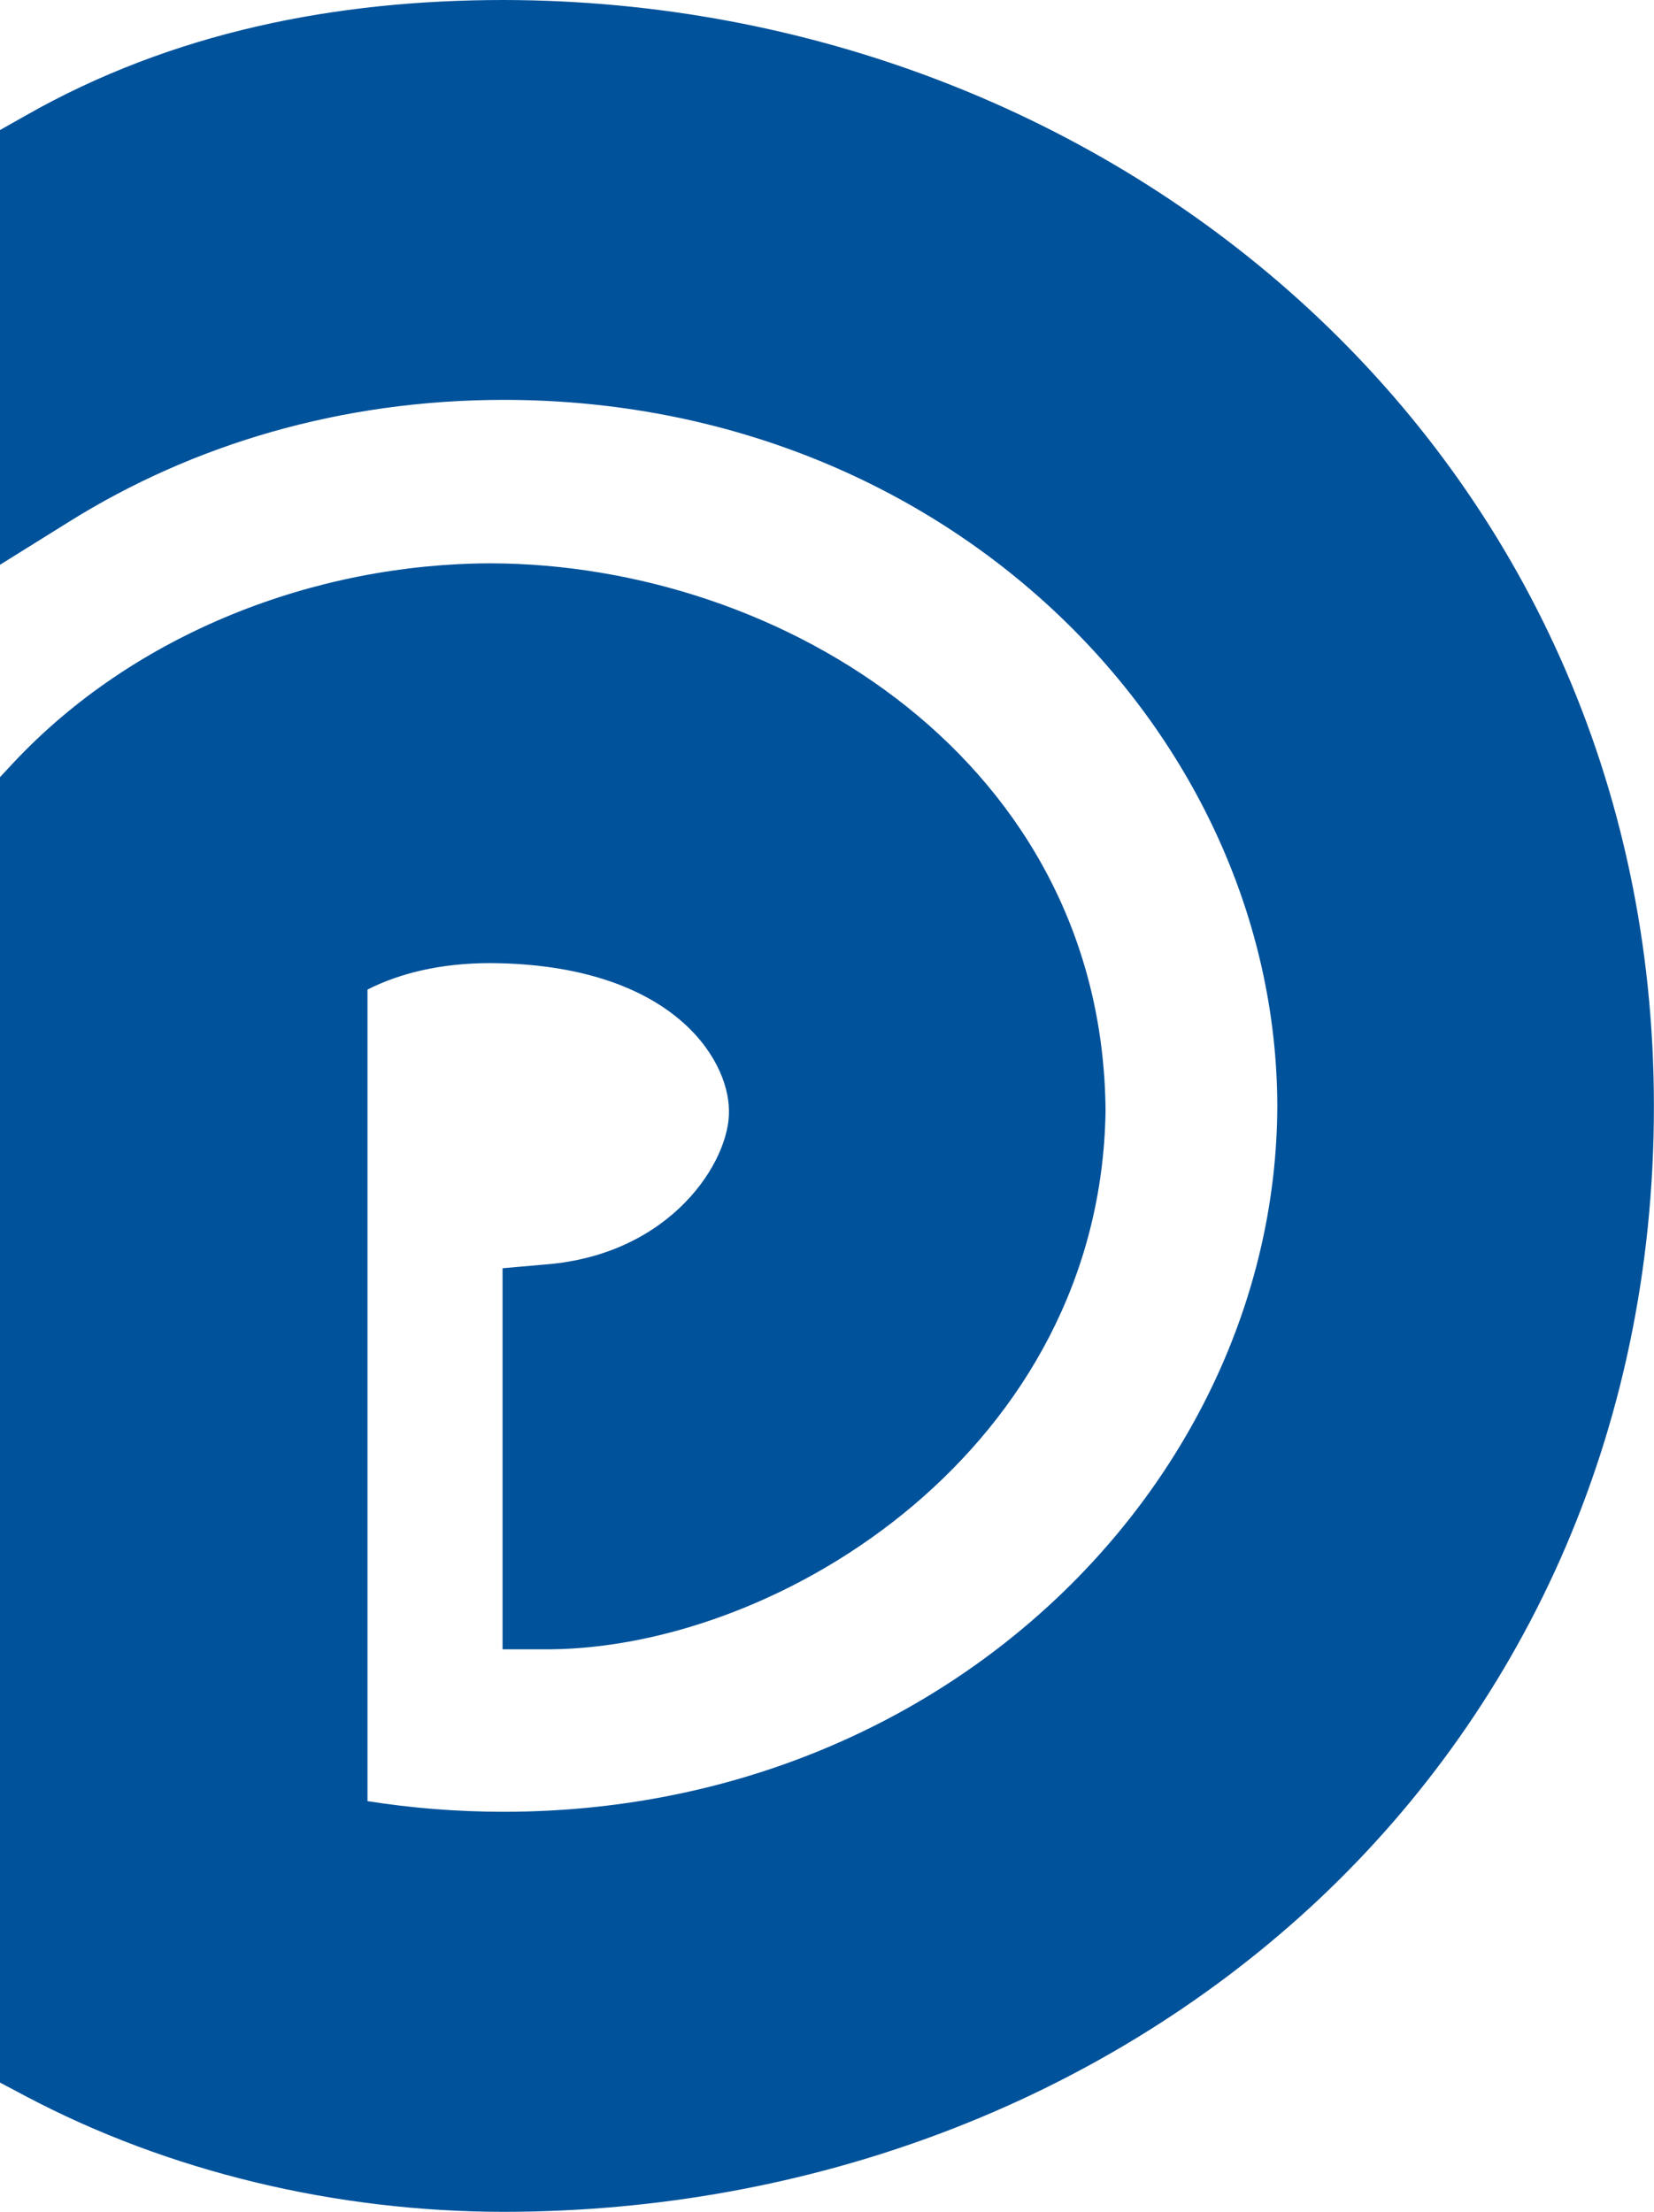 <?xml version="1.0" encoding="UTF-8"?> <svg xmlns="http://www.w3.org/2000/svg" id="Layer_2" data-name="Layer 2" viewBox="0 0 183.18 244.93"><defs><style> .cls-1 { fill: #00529b; stroke-width: 0px; } </style></defs><g id="PD_LOGO_SIAR"><g id="PDSH_SiAR"><path id="LOGO_PD" class="cls-1" d="m55.81,0C37.32,0,19.12,3.5,2.73,12.86l-2.73,1.54v48.14l7.8-4.86c13.46-8.38,29.85-13.4,48.01-13.4,49.54.01,85.56,37.32,85.65,78.17-.09,40.85-36.11,78.15-85.65,78.18-5.2,0-10.22-.41-15.11-1.18v-89.87c3.56-1.8,8.06-2.93,13.63-2.93,19.91.13,26.37,10.48,26.4,16.33.15,5.53-6.34,15.94-20.3,17.04l-4.77.42v42.2h5.17c25.91-.18,61.07-22.44,61.61-59.65-.32-38.5-35.62-60.54-68.12-60.61-19.45.05-39.38,7.73-52.83,22.08l-1.5,1.61v144.54l2.87,1.52c15.77,8.34,34.29,12.79,52.94,12.8,34-.02,65.75-12.15,89.13-33.55,23.36-21.41,38.26-52.3,38.24-88.93C183.14,50.3,123.75.12,55.81,0"></path></g></g></svg> 
